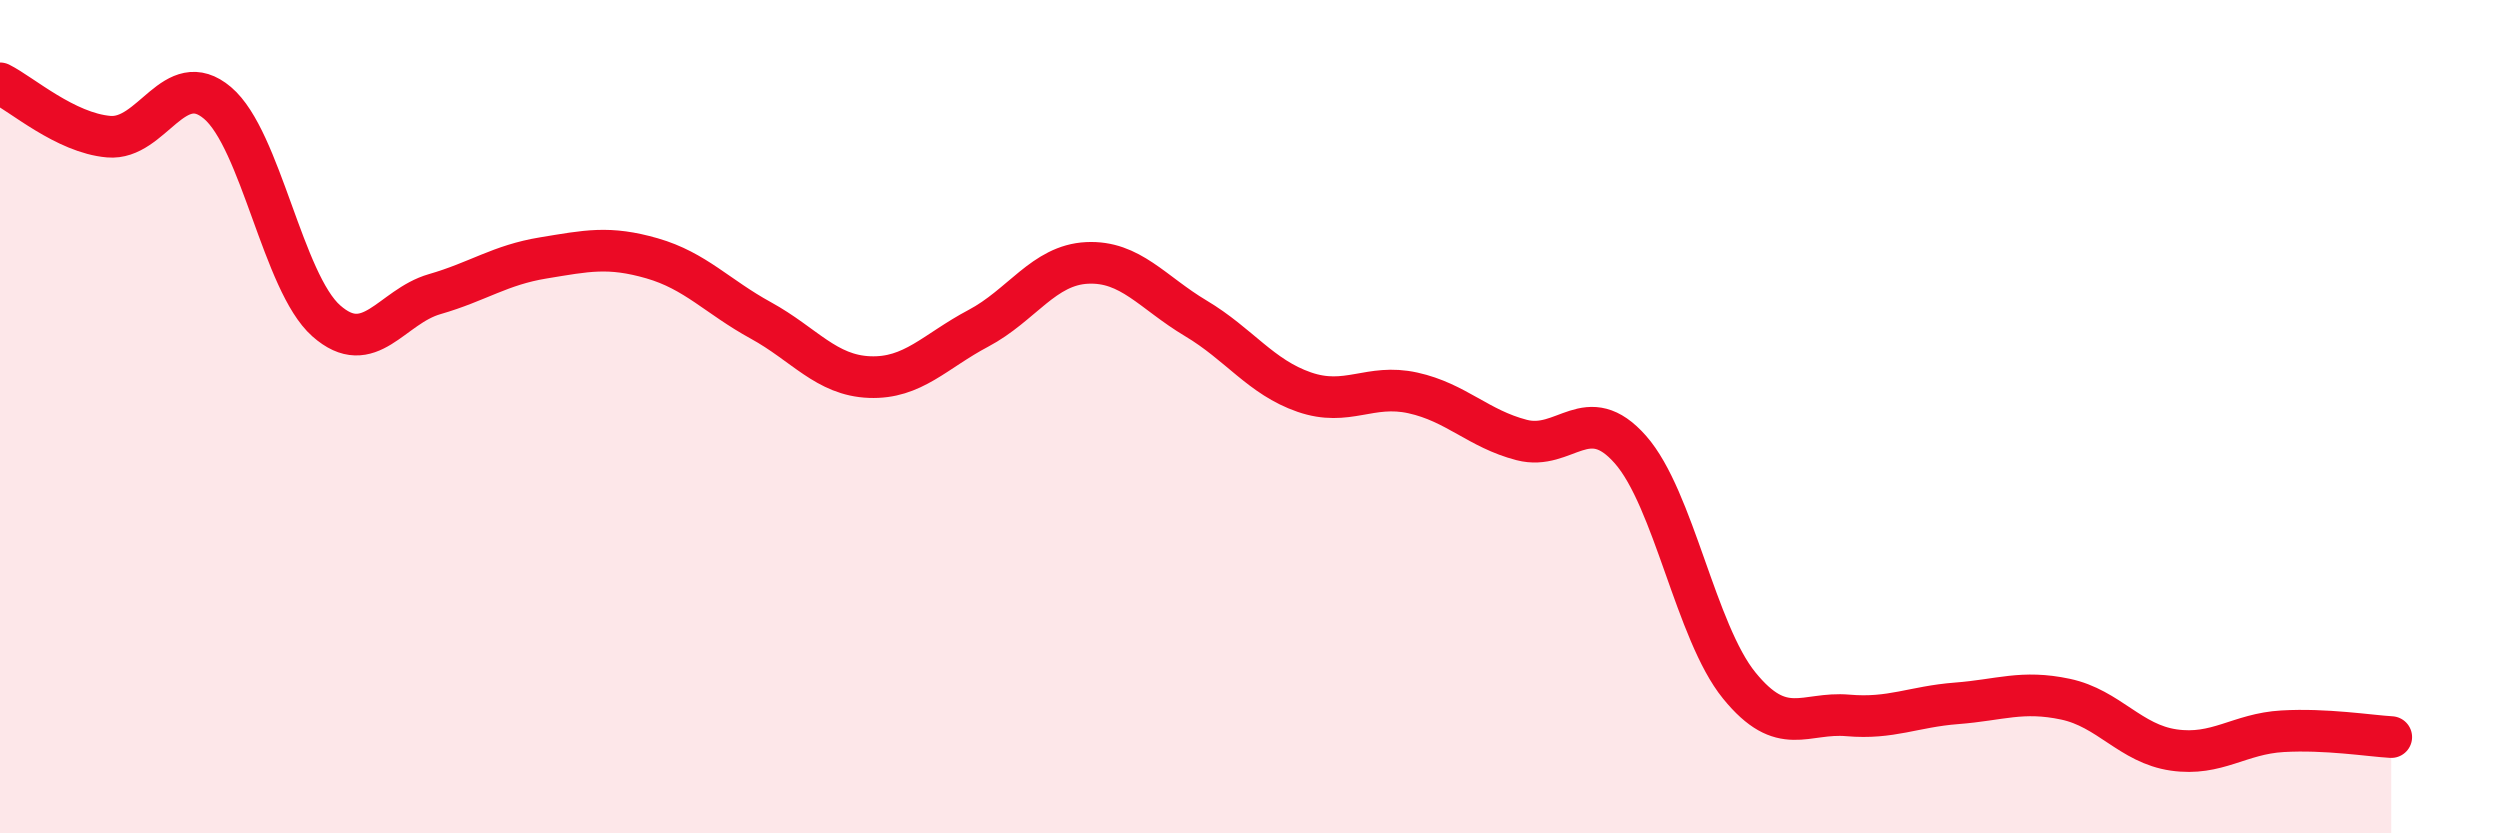 
    <svg width="60" height="20" viewBox="0 0 60 20" xmlns="http://www.w3.org/2000/svg">
      <path
        d="M 0,2 C 0.52,2.26 1.57,3.19 2.61,3.28 C 3.65,3.37 4.18,1.59 5.22,2.47 C 6.26,3.35 6.79,6.78 7.83,7.7 C 8.87,8.62 9.39,7.36 10.43,7.06 C 11.47,6.76 12,6.36 13.04,6.19 C 14.08,6.02 14.61,5.9 15.65,6.2 C 16.69,6.5 17.22,7.12 18.26,7.69 C 19.3,8.26 19.83,9.01 20.87,9.05 C 21.91,9.09 22.44,8.43 23.48,7.88 C 24.52,7.33 25.05,6.36 26.09,6.31 C 27.13,6.26 27.66,7.02 28.7,7.64 C 29.74,8.26 30.26,9.05 31.3,9.41 C 32.34,9.77 32.87,9.2 33.91,9.43 C 34.95,9.66 35.48,10.29 36.52,10.56 C 37.56,10.83 38.09,9.61 39.13,10.79 C 40.17,11.97 40.7,15.17 41.74,16.45 C 42.78,17.73 43.31,17.08 44.35,17.17 C 45.39,17.26 45.92,16.96 46.96,16.88 C 48,16.8 48.53,16.56 49.57,16.78 C 50.61,17 51.13,17.85 52.17,18 C 53.21,18.15 53.74,17.61 54.78,17.55 C 55.82,17.49 56.87,17.66 57.39,17.69L57.39 20L0 20Z"
        fill="#EB0A25"
        opacity="0.1"
        stroke-linecap="round"
        stroke-linejoin="round"
      />
      <path
        d="M 0,2 C 0.52,2.26 1.57,3.19 2.61,3.28 C 3.65,3.37 4.18,1.59 5.22,2.47 C 6.26,3.35 6.79,6.78 7.83,7.7 C 8.87,8.62 9.39,7.36 10.43,7.06 C 11.47,6.76 12,6.36 13.04,6.19 C 14.08,6.02 14.61,5.9 15.65,6.2 C 16.69,6.5 17.22,7.12 18.26,7.69 C 19.3,8.26 19.83,9.01 20.87,9.05 C 21.91,9.09 22.44,8.43 23.48,7.88 C 24.52,7.33 25.05,6.36 26.09,6.31 C 27.13,6.26 27.66,7.02 28.7,7.64 C 29.74,8.26 30.26,9.05 31.3,9.41 C 32.34,9.77 32.87,9.2 33.91,9.43 C 34.95,9.66 35.48,10.29 36.52,10.56 C 37.56,10.83 38.09,9.61 39.13,10.79 C 40.17,11.97 40.7,15.17 41.74,16.45 C 42.78,17.73 43.31,17.08 44.35,17.17 C 45.39,17.26 45.92,16.96 46.96,16.88 C 48,16.8 48.53,16.56 49.57,16.78 C 50.61,17 51.13,17.85 52.17,18 C 53.21,18.15 53.74,17.61 54.78,17.55 C 55.82,17.49 56.87,17.66 57.39,17.69"
        stroke="#EB0A25"
        stroke-width="1"
        fill="none"
        stroke-linecap="round"
        stroke-linejoin="round"
      />
    </svg>
  